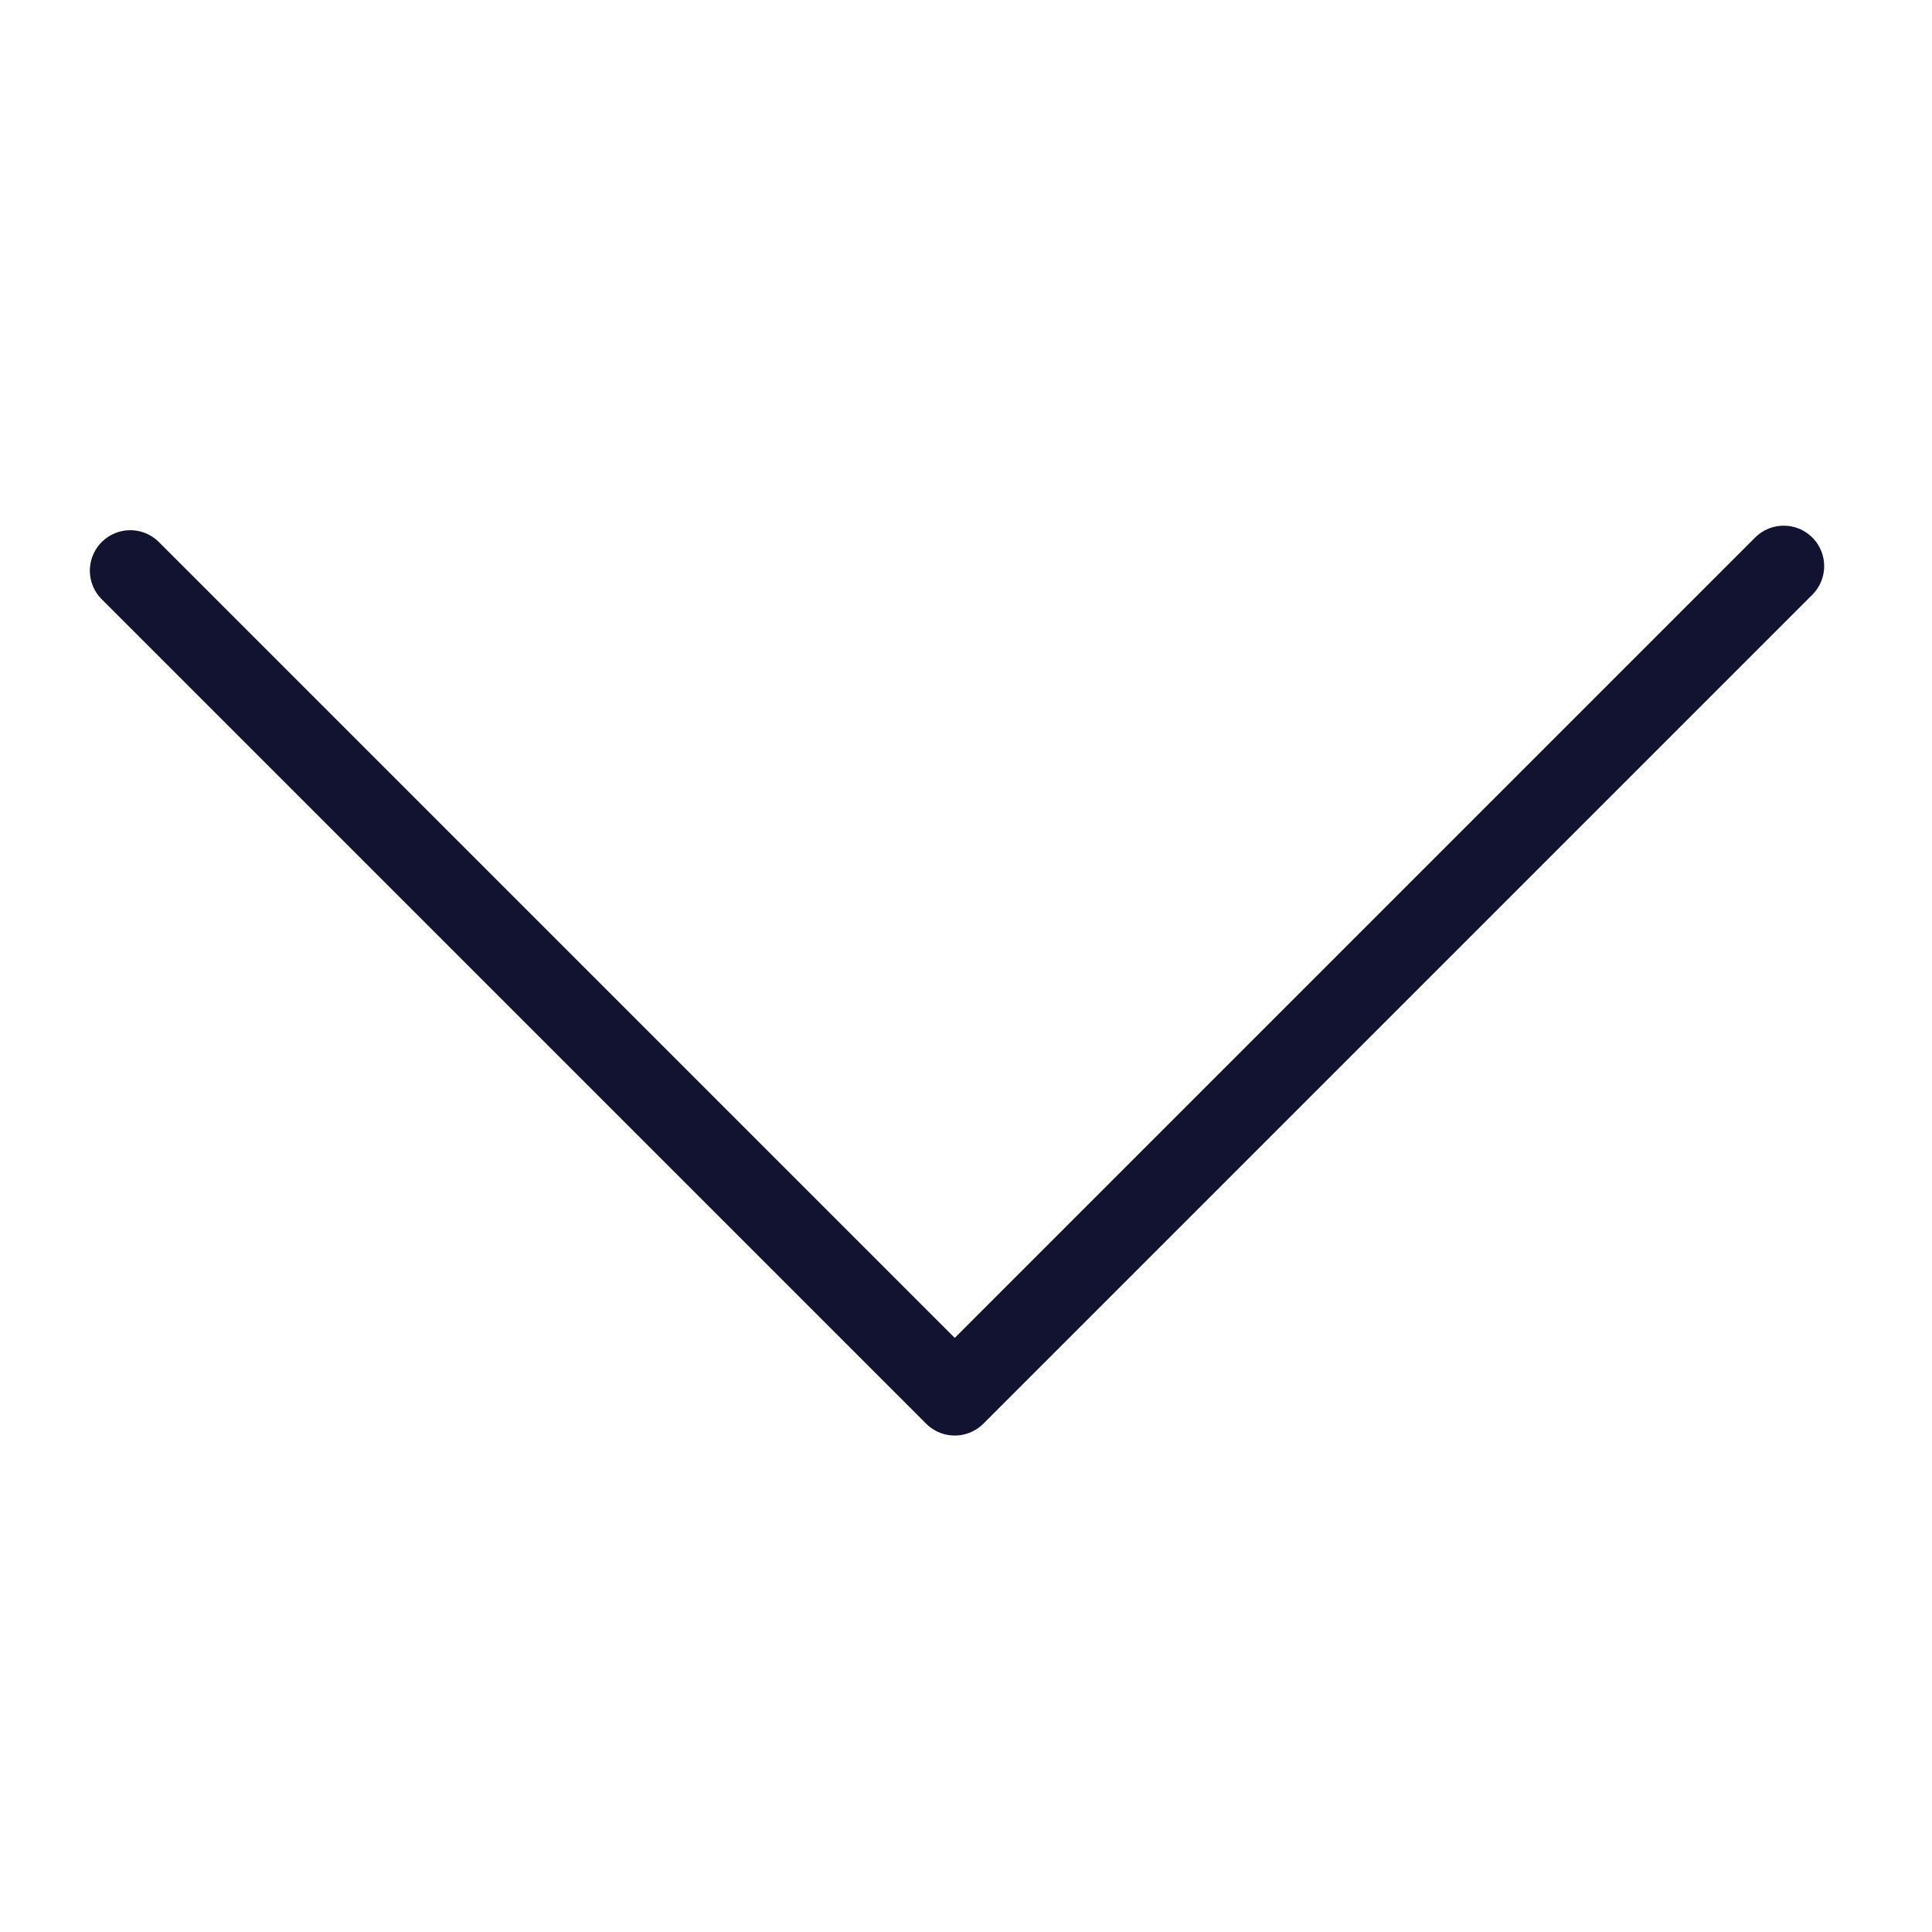 <svg style="width: 100%; height: 100%; transform: translate3d(0px, 0px, 0px); content-visibility: visible;" preserveAspectRatio="xMidYMid meet" height="430" width="430" viewBox="0 0 430 430" xmlns:xlink="http://www.w3.org/1999/xlink" xmlns="http://www.w3.org/2000/svg"><defs><clipPath id="__lottie_element_1988"><rect y="0" x="0" height="430" width="430"></rect></clipPath><clipPath id="__lottie_element_1990"><path d="M0,0 L430,0 L430,430 L0,430z"></path></clipPath></defs><g clip-path="url(#__lottie_element_1988)"><g style="display: block;" opacity="1" transform="matrix(1,0,0,1,0,0)" clip-path="url(#__lottie_element_1990)"><g style="display: none;" opacity="1" transform="matrix(0,1,-1,0,215,309)"><g transform="matrix(1,0,0,1,0,0)" opacity="1"><path d="M93,0 C93,0 94.008,1.008 94.008,1.008 C94.008,1.008 93.006,2.011 93.006,2.011" stroke-width="18" stroke-opacity="1" stroke="rgb(18,19,49)" class="primary" fill-opacity="0" stroke-linejoin="round" stroke-linecap="round"></path></g></g><g style="display: block;" opacity="1" transform="matrix(0,1,-1,0,215,215)"><g transform="matrix(1,0,0,1,0,0)" opacity="1"><path d="M-89,-182 C-89,-182 95.504,2.504 95.504,2.504 C95.504,2.504 -87.992,186 -87.992,186" stroke-width="18" stroke-opacity="1" stroke="rgb(18,19,49)" class="primary" fill-opacity="0" stroke-linejoin="round" stroke-linecap="round"></path></g></g></g></g></svg>